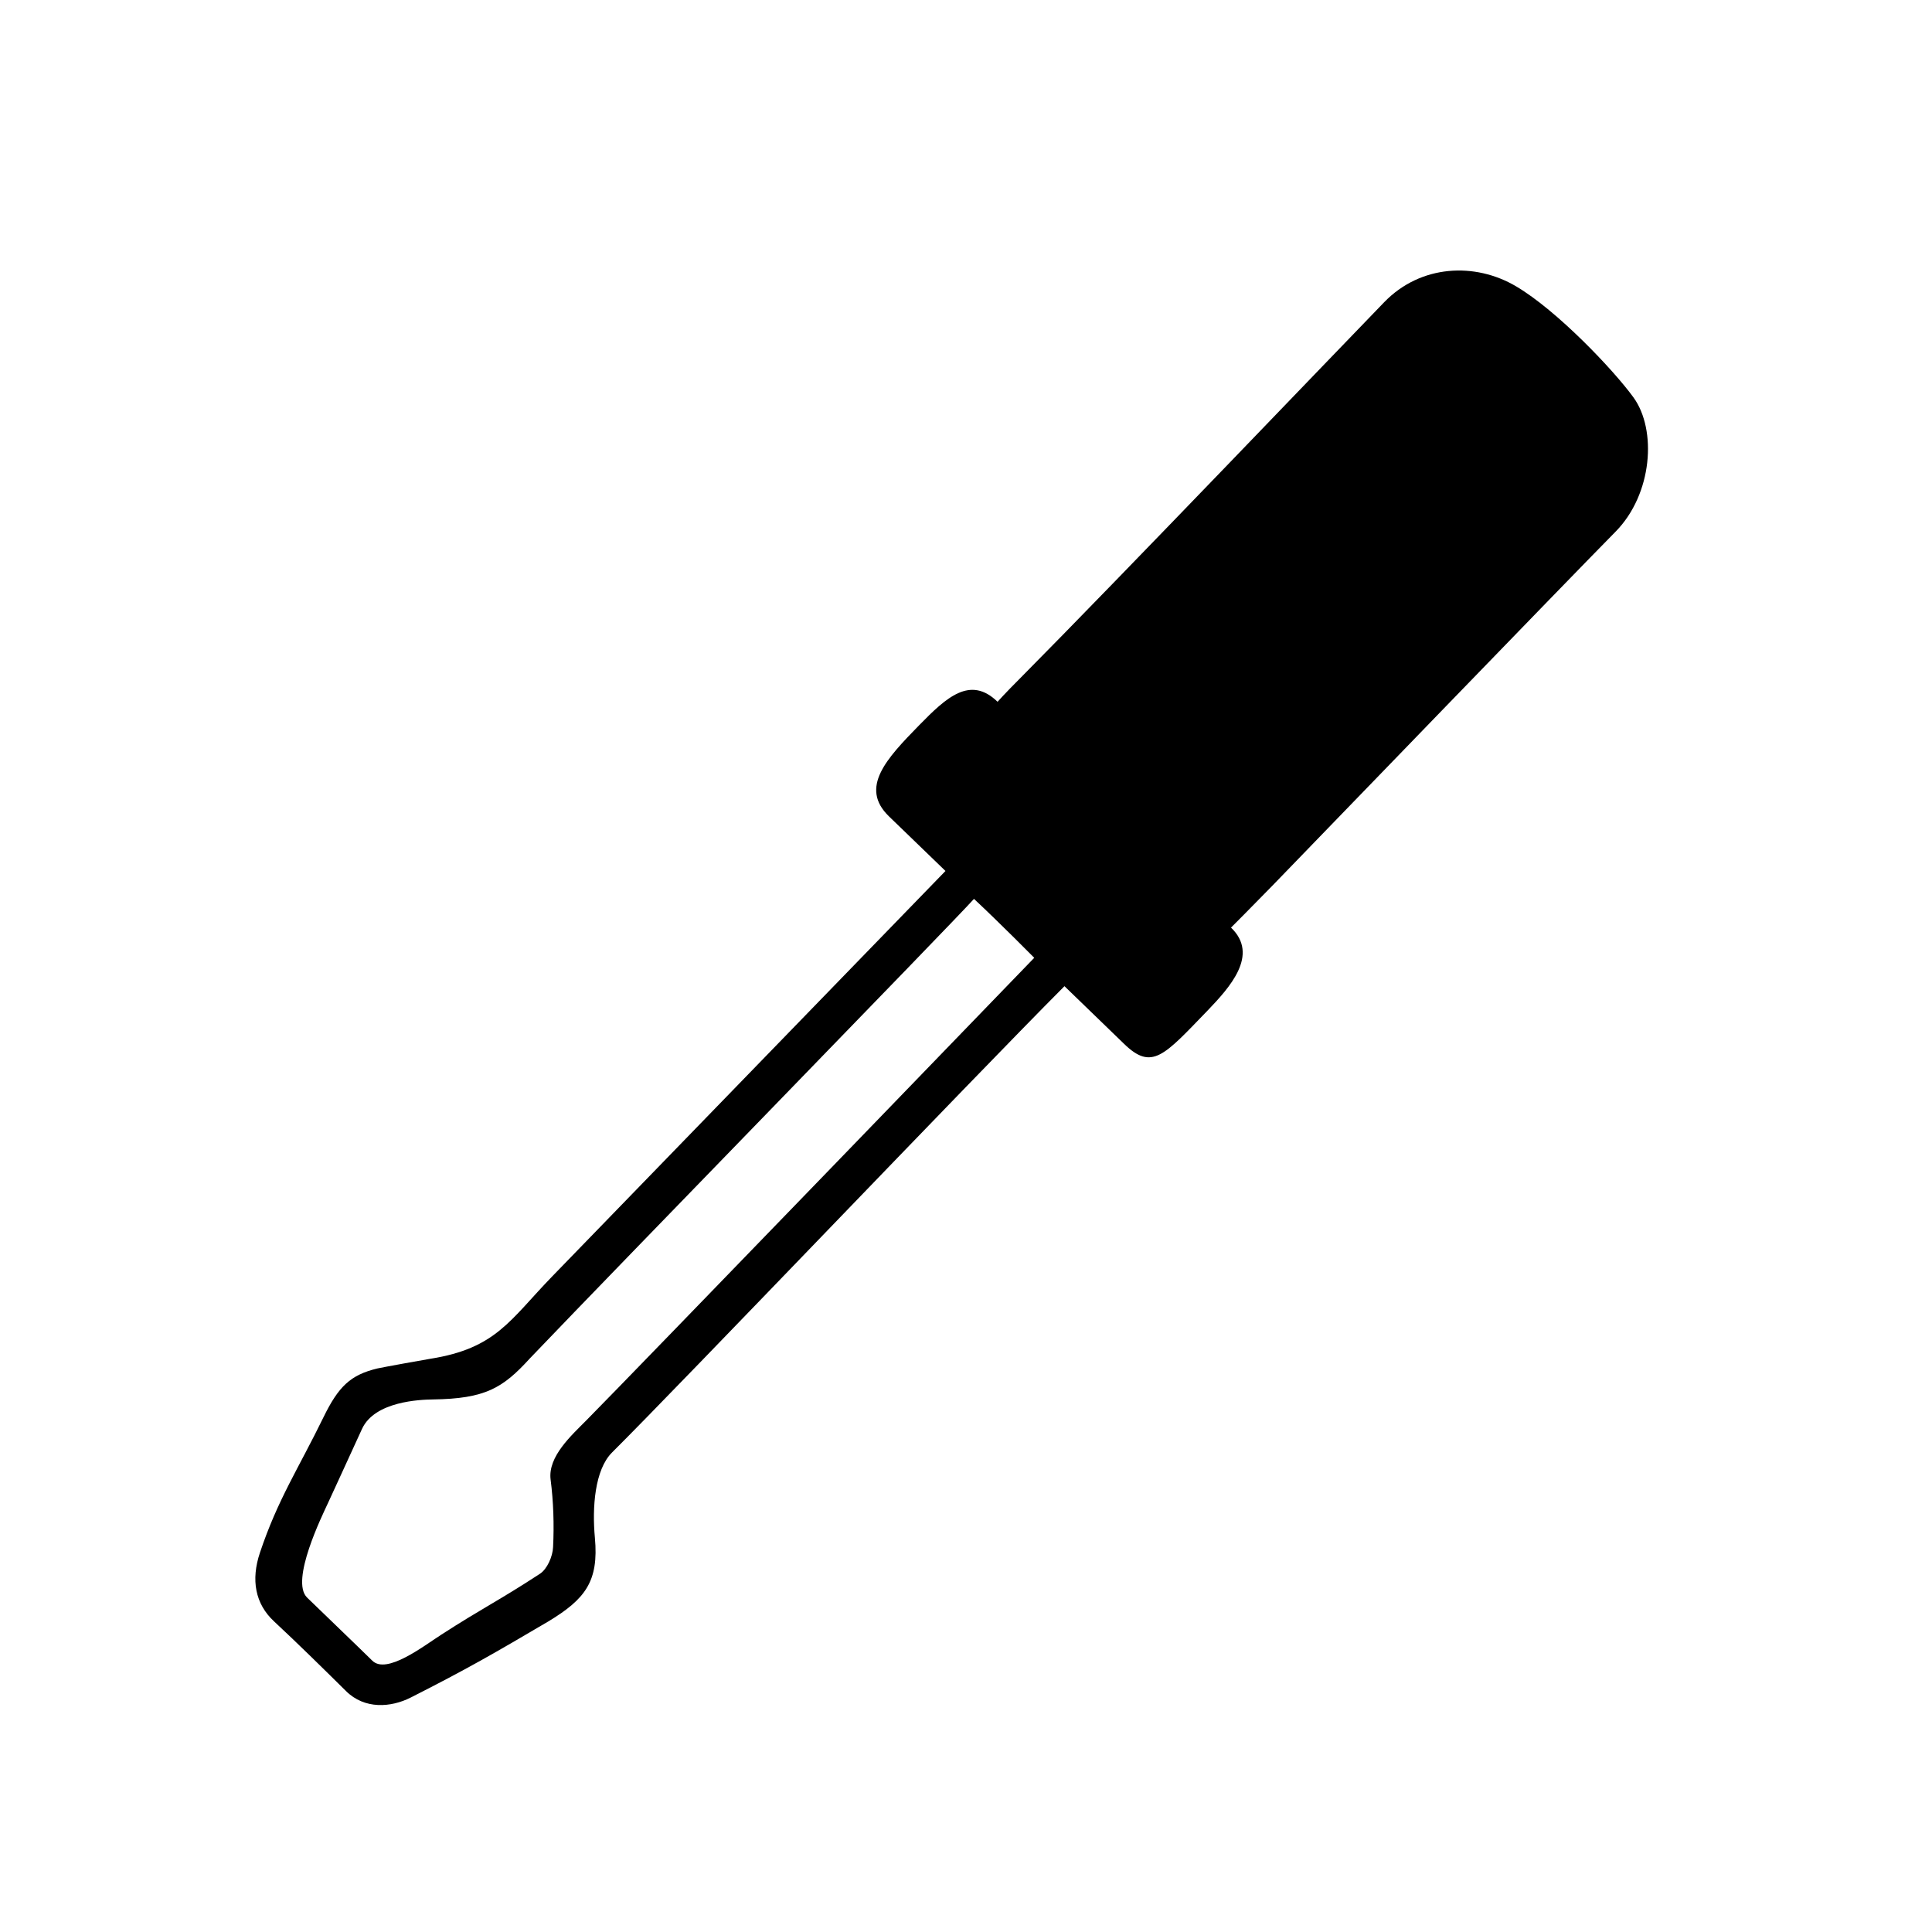 <?xml version="1.0" encoding="UTF-8"?>
<!-- The Best Svg Icon site in the world: iconSvg.co, Visit us! https://iconsvg.co -->
<svg fill="#000000" width="800px" height="800px" version="1.1" viewBox="144 144 512 512" xmlns="http://www.w3.org/2000/svg">
 <path d="m426.1 405.34c-25.391 25.492-101.52 105.3-119.91 123.59-4.586 4.586-5.289 14.559-4.535 22.621 1.059 11.539-2.57 16.223-12.293 22.117-14.461 8.516-21.512 12.594-36.527 20.203-5.188 2.621-12.191 3.223-17.18-1.762-4.836-4.785-12.898-12.746-19.043-18.438-4.988-4.637-6.144-10.984-3.727-18.188 4.734-14.156 10.227-22.32 16.828-35.871 4.031-8.262 7.203-11.234 14.258-12.949 1.309-0.301 12.746-2.367 14.055-2.57 17.48-2.769 21.059-10.227 32.344-21.867 21.059-21.715 104.19-107.41 104.19-107.41s-10.934-10.578-14.965-14.461c-7.91-7.656-0.656-15.316 8.062-24.234 7.106-7.254 13.453-13.199 20.707-6.144 0 0 1.762-2.016 6.144-6.398 25.797-25.996 87.059-89.98 96.328-99.504 9.672-9.977 24.082-10.629 34.965-4.18 10.832 6.398 25.746 22.066 31.086 29.422 6.246 8.613 5.039 25.645-4.734 35.57-15.316 15.566-73.758 76.074-90.988 93.859-5.289 5.441-10.934 11.082-10.934 11.082 7.559 7.203-0.352 15.871-6.246 22.016-11.539 11.941-14.711 15.973-22.117 8.766-4.387-4.231-11.891-11.484-15.77-15.262zm-23.984-23.125c-6.348 7.055-92.801 95.723-117.69 121.77-7.203 7.91-11.84 10.68-25.695 10.883-3.324 0.051-15.418 0.453-18.793 7.809-5.289 11.586-7.152 15.566-9.02 19.648-1.461 3.176-10.078 20.605-5.543 25.039 4.082 3.981 13.402 12.898 17.281 16.727 3.777 3.727 13.402-3.727 18.238-6.852 11.234-7.254 15.012-8.867 26.199-16.172 1.914-1.258 3.375-4.586 3.477-7.055 0.301-5.945 0.102-12.043-0.656-17.938-0.754-6.098 5.594-11.738 9.473-15.668 11.789-11.891 118.7-122.58 118.7-122.58 0.004 0.004-9.117-9.215-15.969-15.613z"/>
</svg>